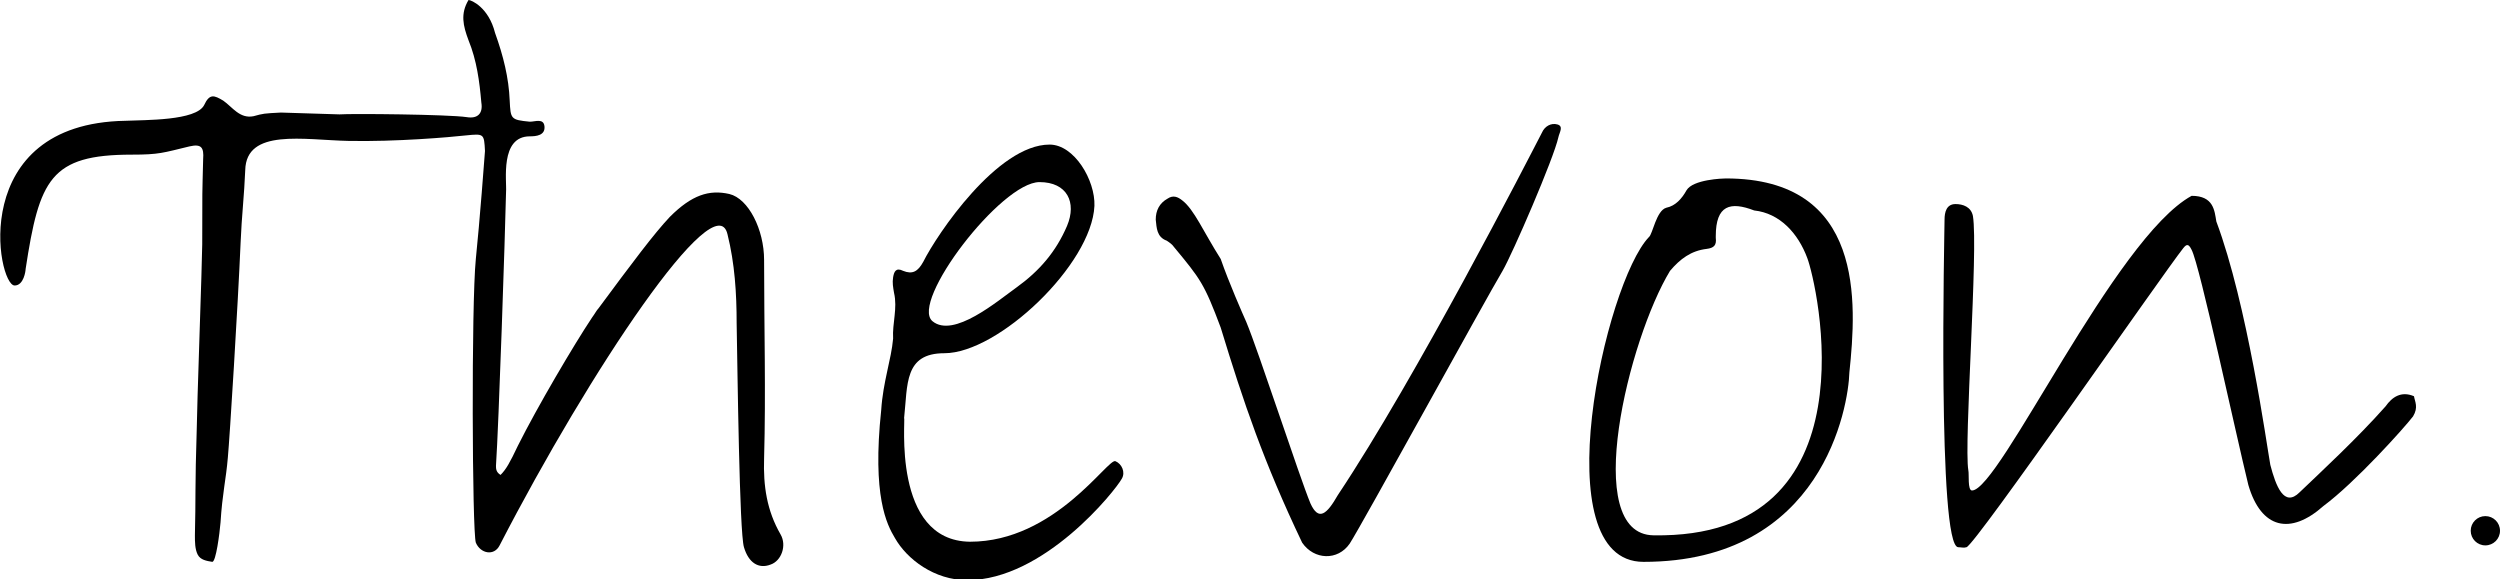 <?xml version="1.0" encoding="utf-8"?>
<!-- Generator: Adobe Illustrator 27.0.0, SVG Export Plug-In . SVG Version: 6.00 Build 0)  -->
<svg version="1.1" xmlns="http://www.w3.org/2000/svg" xmlns:xlink="http://www.w3.org/1999/xlink" x="0px" y="0px"
	 viewBox="0 0 273.2 63.3" style="enable-background:new 0 0 273.2 63.3;" xml:space="preserve">
<g id="レイヤー_1">
	<g>
		<g>
			<path d="M30.7,12.3c-1.9,0.1-1.9,0.1-3,0.4c-1.5,0.3-2.3-1-3.3-1.7c-1-0.6-1.5-0.8-2.1,0.5c-0.9,1.7-6.4,1.6-8.6,1.7
				c-17.3,0.3-14,18-12.1,18c1,0,1.2-1.6,1.2-1.8c1.5-9.8,2.7-12.5,11.6-12.5c3,0,3.4-0.2,6.3-0.9c1.3-0.3,1.6,0.1,1.5,1.4
				c-0.1,4.1-0.1,3-0.1,9.3c0,1.6-0.6,18.5-0.6,20.2c-0.2,6.2-0.1,7.7-0.2,11.6c0,0.7,0,1.5,0.3,2.1c0.3,0.6,1,0.7,1.6,0.8
				c0.4,0,0.8-3.1,0.9-4.3c0.2-3.2,0.6-4.7,0.8-7.1c0.2-2.1,1.1-16.6,1.4-23.6c0.1-2.6,0.4-5.2,0.5-7.8c0.1-4.6,6.4-3.3,11.3-3.2
				c5.2,0.1,11-0.4,12.8-0.6c2-0.2,2-0.2,2.1,1.7c0,0.1-0.6,8-1,11.8c-0.5,5-0.4,29.8,0,31c0.5,1.2,2,1.5,2.6,0.3
				C64.5,40.4,78.2,20,79.5,25.6c0.8,3.2,1,6.5,1,9.7c0.1,5.3,0.3,22.9,0.8,24.5c0.5,1.7,1.6,2.4,2.9,1.9c1.2-0.4,1.8-2.1,1.1-3.3
				c-1.5-2.6-1.9-5.3-1.8-8.3c0.2-7.2,0-14.5,0-21.7c0-3.3-1.7-6.7-3.8-7.2c-2.2-0.5-4.1,0.1-6.5,2.5c-1.7,1.8-4.1,5-7.8,10
				c-0.2,0.2-0.4,0.6-0.7,1c-2,3-6,9.8-8.1,14c-0.9,1.9-1.3,2.6-1.9,3.2c-0.5-0.3-0.5-0.7-0.5-1c0.3-4.4,1-25.3,1.1-29.9
				c0.1-1.2-0.7-6.1,2.6-6.1c0.7,0,1.7-0.1,1.6-1.1c-0.1-0.9-1-0.5-1.6-0.5c-2.1-0.2-2.1-0.3-2.2-2.3c-0.1-2.5-0.7-4.9-1.6-7.4
				C53.4,0.8,51.5,0,51.2,0c-0.9,1.5-0.6,2.8,0,4.4c0.9,2.2,1.2,4.5,1.4,6.8c0.2,1.2-0.4,1.8-1.6,1.6c-2-0.3-12.6-0.4-13.9-0.3"/>
			<path d="M263.7,45.5c-1,1.3-6.3,7.2-9.8,9.8c-3.6,3.2-6.8,2.5-8.2-2.3c-1.4-5.7-5.3-24-6.2-25.7c-0.3-0.6-0.5-0.7-0.9-0.2
				c-2.3,2.9-22.7,32.4-23.7,32.7c-0.3,0.1-0.6,0-0.9,0c-2.3,0-1.5-34.7-1.5-35.8c0-0.8,0.2-1.7,1.2-1.7c0.8,0,1.7,0.3,1.9,1.3
				c0.6,3.6-1,24.9-0.5,27.8c0.1,0.4-0.1,2.2,0.4,2.2c3,0,15.6-27.6,24-32.2c2.4,0,2.5,1.6,2.7,2.8c3.4,9.1,5.5,24.4,5.9,26.6
				c0.6,2.3,1.5,4.7,3.2,3c2.3-2.2,6.3-5.9,9.4-9.4c0.7-1,1.7-1.7,3.1-1.1C263.9,43.9,264.3,44.5,263.7,45.5z"/>
			<path d="M106,59.2c9.3,0,15.1-9.2,15.9-8.8c0.7,0.3,1.1,1.2,0.7,1.9c-0.7,1.3-8.5,11.1-16.9,11.1c-3.6,0-6.6-2.3-7.9-4.6
				c-0.9-1.5-2.5-4.6-1.5-14c0.2-3.1,1.1-5.5,1.3-7.8c-0.1-1.7,0.5-3.3,0.1-5c-0.1-0.6-0.2-1.1-0.1-1.7c0.1-0.6,0.3-1.1,1.1-0.7
				c1,0.4,1.6,0.1,2.2-1c1.5-3,8.1-12.8,13.8-12.8c2.7,0,5,3.9,4.9,6.7c-0.3,6.4-10.5,16.1-16.4,16.1c-4.4,0-4,3.4-4.4,7.1
				C99,45.6,97.4,59.1,106,59.2z M113.6,19.9c-4.2,0-14.2,13.1-11.7,15.2c2.3,1.9,7.1-2.2,9.2-3.7c2.5-1.8,4.3-3.9,5.5-6.7
				C117.7,22.1,116.6,19.9,113.6,19.9z"/>
			<path d="M179.6,61.4c-11,0-4.2-30.5,0.6-35.5c0.4-0.3,0.8-2.9,1.9-3.2c1-0.2,1.7-1,2.2-1.9c0.7-1.2,4-1.3,4.3-1.3
				c15.2,0,14.3,13.6,13.5,21.2C202,44.4,199.2,61.4,179.6,61.4z M180.7,58.5c24.5,0.4,17.8-27.7,16.8-30.3c-1-2.7-3-4.9-5.8-5.2
				c-2.6-1-4.2-0.6-4.2,2.8c0,0.1,0,0.1,0,0.2c0.1,0.8-0.2,1.1-1,1.2c-1.7,0.2-2.9,1.1-4,2.4C178,37,172.7,58.4,180.7,58.5z"/>
			<path d="M136.2,35.2c1.3,3.1,5.8,16.9,7,19.8c0.9,2,1.8,1.2,3-0.9c8.6-12.9,20.8-36.7,22.3-39.6c0.3-0.7,1-1.1,1.7-0.9
				c0.7,0.2,0.2,0.9,0.1,1.4c-0.5,2.3-5,12.7-6.1,14.6c-1.8,3-15.4,27.8-16.7,29.8c-1.3,1.9-3.9,1.8-5.2-0.1
				c-4.2-8.8-6.4-15.3-8.9-23.5c-1.8-4.8-2.2-5.3-5.1-8.8c-0.2-0.3-0.5-0.5-0.8-0.7c-1.1-0.4-1.1-1.4-1.2-2.3c0-1,0.4-1.8,1.3-2.3
				c0.6-0.4,1.1-0.2,1.6,0.2c1.3,1,2.3,3.4,4.2,6.4C134.3,30.9,135.8,34.3,136.2,35.2z"/>
		</g>
		<circle cx="271.6" cy="58" r="1.6"/>
	</g>
</g>
<g id="レイヤー_2">
</g>
</svg>
